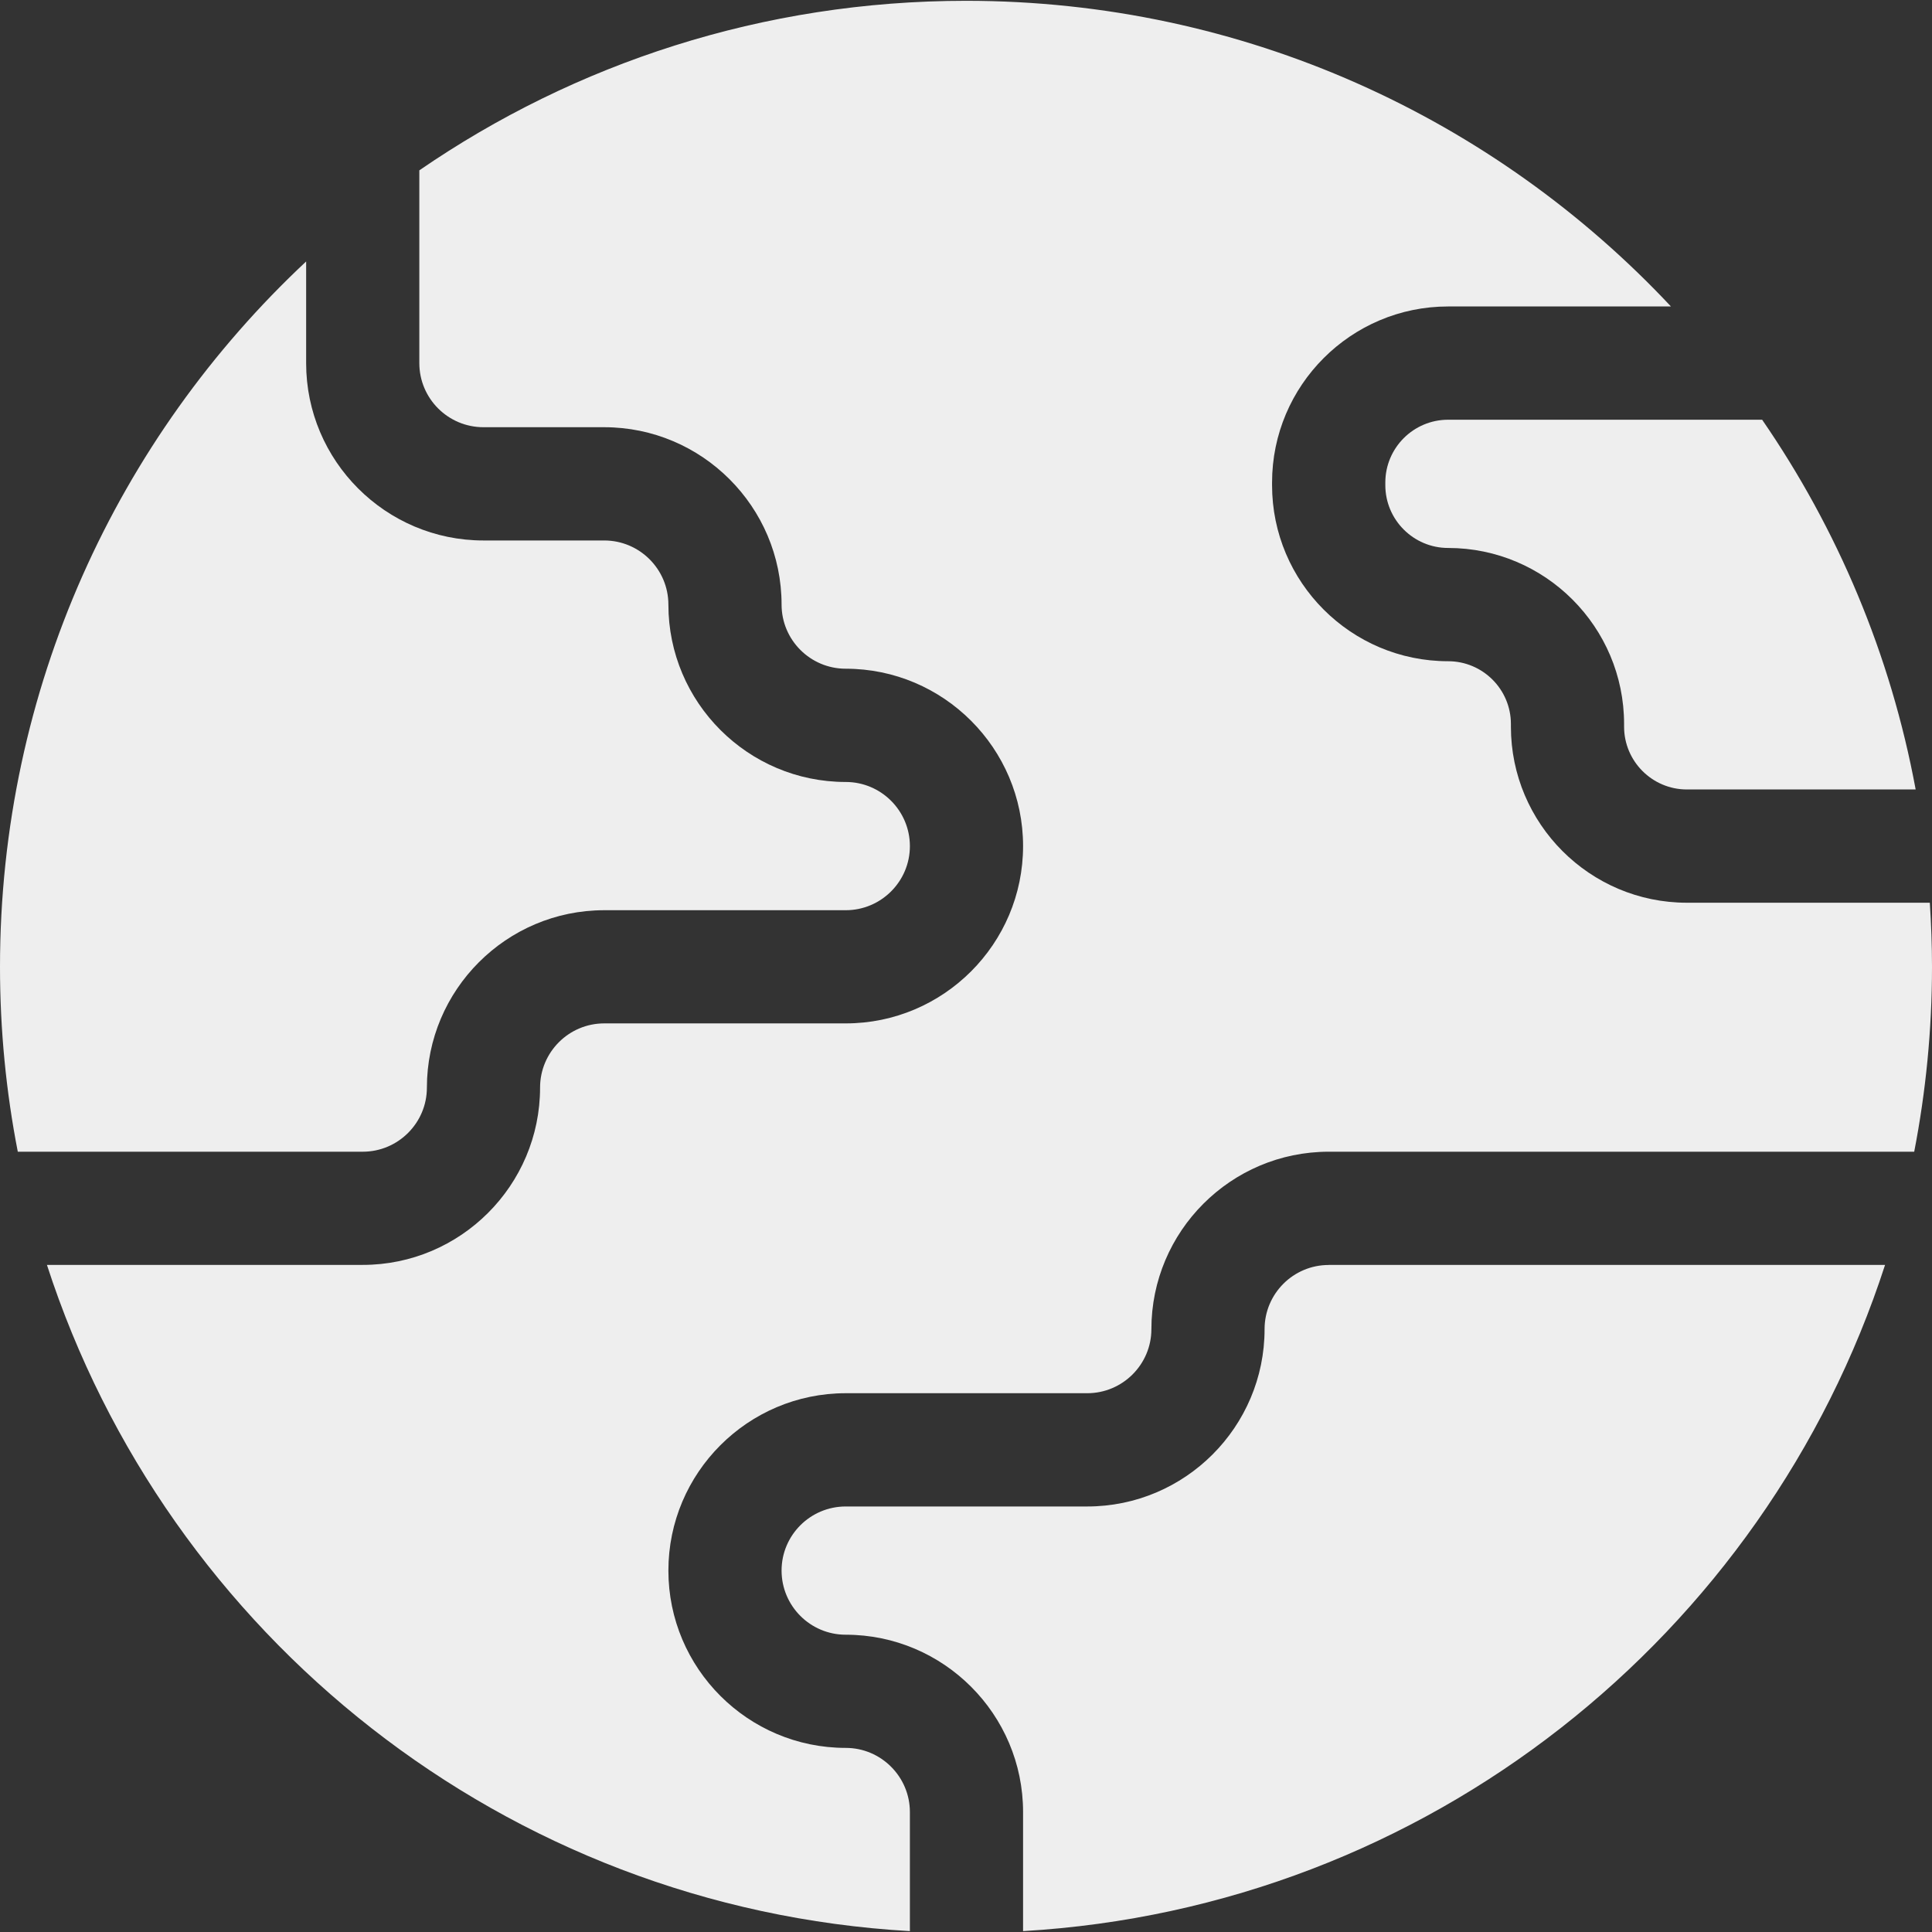 <svg width="24" height="24" viewBox="0 0 24 24" fill="none" xmlns="http://www.w3.org/2000/svg">
<rect x="0" y="0" width="24" height="24" fill="#333333" stroke="none"/>
<g clip-path="url(#clip0_319_9395)">
<path d="M4.506 14.307C4.945 14.307 5.303 13.95 5.303 13.511C5.303 12.296 6.291 11.307 7.506 11.307H10.506C10.945 11.307 11.303 10.95 11.303 10.511C11.303 10.071 10.945 9.714 10.506 9.714C9.291 9.714 8.303 8.725 8.303 7.511C8.303 7.071 7.945 6.714 7.506 6.714H6.006C4.791 6.714 3.803 5.725 3.803 4.511V3.248C1.463 5.437 0 8.553 0 12.01C0 12.796 0.076 13.564 0.221 14.307L4.506 14.307Z" fill="#EEEEEE"/>
<path d="M20.955 9.807H23.797C23.486 8.127 22.824 6.57 21.89 5.214H17.989C17.559 5.214 17.209 5.564 17.209 5.994V6.027C17.209 6.457 17.559 6.807 17.989 6.807C19.195 6.807 20.175 7.788 20.175 8.994V9.027C20.175 9.457 20.525 9.807 20.955 9.807Z" fill="#EEEEEE"/>
<path d="M16.506 15.714C16.066 15.714 15.709 16.071 15.709 16.511C15.709 17.725 14.721 18.714 13.506 18.714H10.506C10.066 18.714 9.709 19.071 9.709 19.51C9.709 19.95 10.066 20.307 10.506 20.307C11.721 20.307 12.709 21.296 12.709 22.51V23.989C17.733 23.696 21.926 20.314 23.417 15.713H16.506V15.714Z" fill="#EEEEEE"/>
<path d="M11.303 22.51C11.303 22.071 10.945 21.713 10.506 21.713C9.291 21.713 8.303 20.725 8.303 19.51C8.303 18.296 9.291 17.307 10.506 17.307H13.506C13.945 17.307 14.303 16.95 14.303 16.511C14.303 15.296 15.291 14.307 16.506 14.307H23.779C23.923 13.564 24 12.796 24 12.01C24 11.743 23.99 11.477 23.973 11.214H20.955C19.75 11.214 18.769 10.233 18.769 9.027V8.994C18.769 8.563 18.419 8.214 17.989 8.214C16.783 8.214 15.802 7.233 15.802 6.027V5.994C15.802 4.788 16.783 3.807 17.989 3.807H20.757C18.568 1.471 15.454 0.01 12 0.01C9.479 0.01 7.14 0.788 5.209 2.116V4.51C5.209 4.95 5.566 5.307 6.006 5.307H7.506C8.72 5.307 9.709 6.296 9.709 7.51C9.709 7.95 10.066 8.307 10.506 8.307C11.72 8.307 12.709 9.296 12.709 10.51C12.709 11.725 11.72 12.713 10.506 12.713H7.506C7.066 12.713 6.709 13.071 6.709 13.51C6.709 14.725 5.72 15.713 4.506 15.713H0.583C2.075 20.317 6.274 23.701 11.303 23.989V22.51Z" fill="#EEEEEE"/>
</g>
<defs>
<clipPath id="clip0_319_9395">
<rect width="24" height="24" fill="white"/>
</clipPath>
</defs>
</svg>
